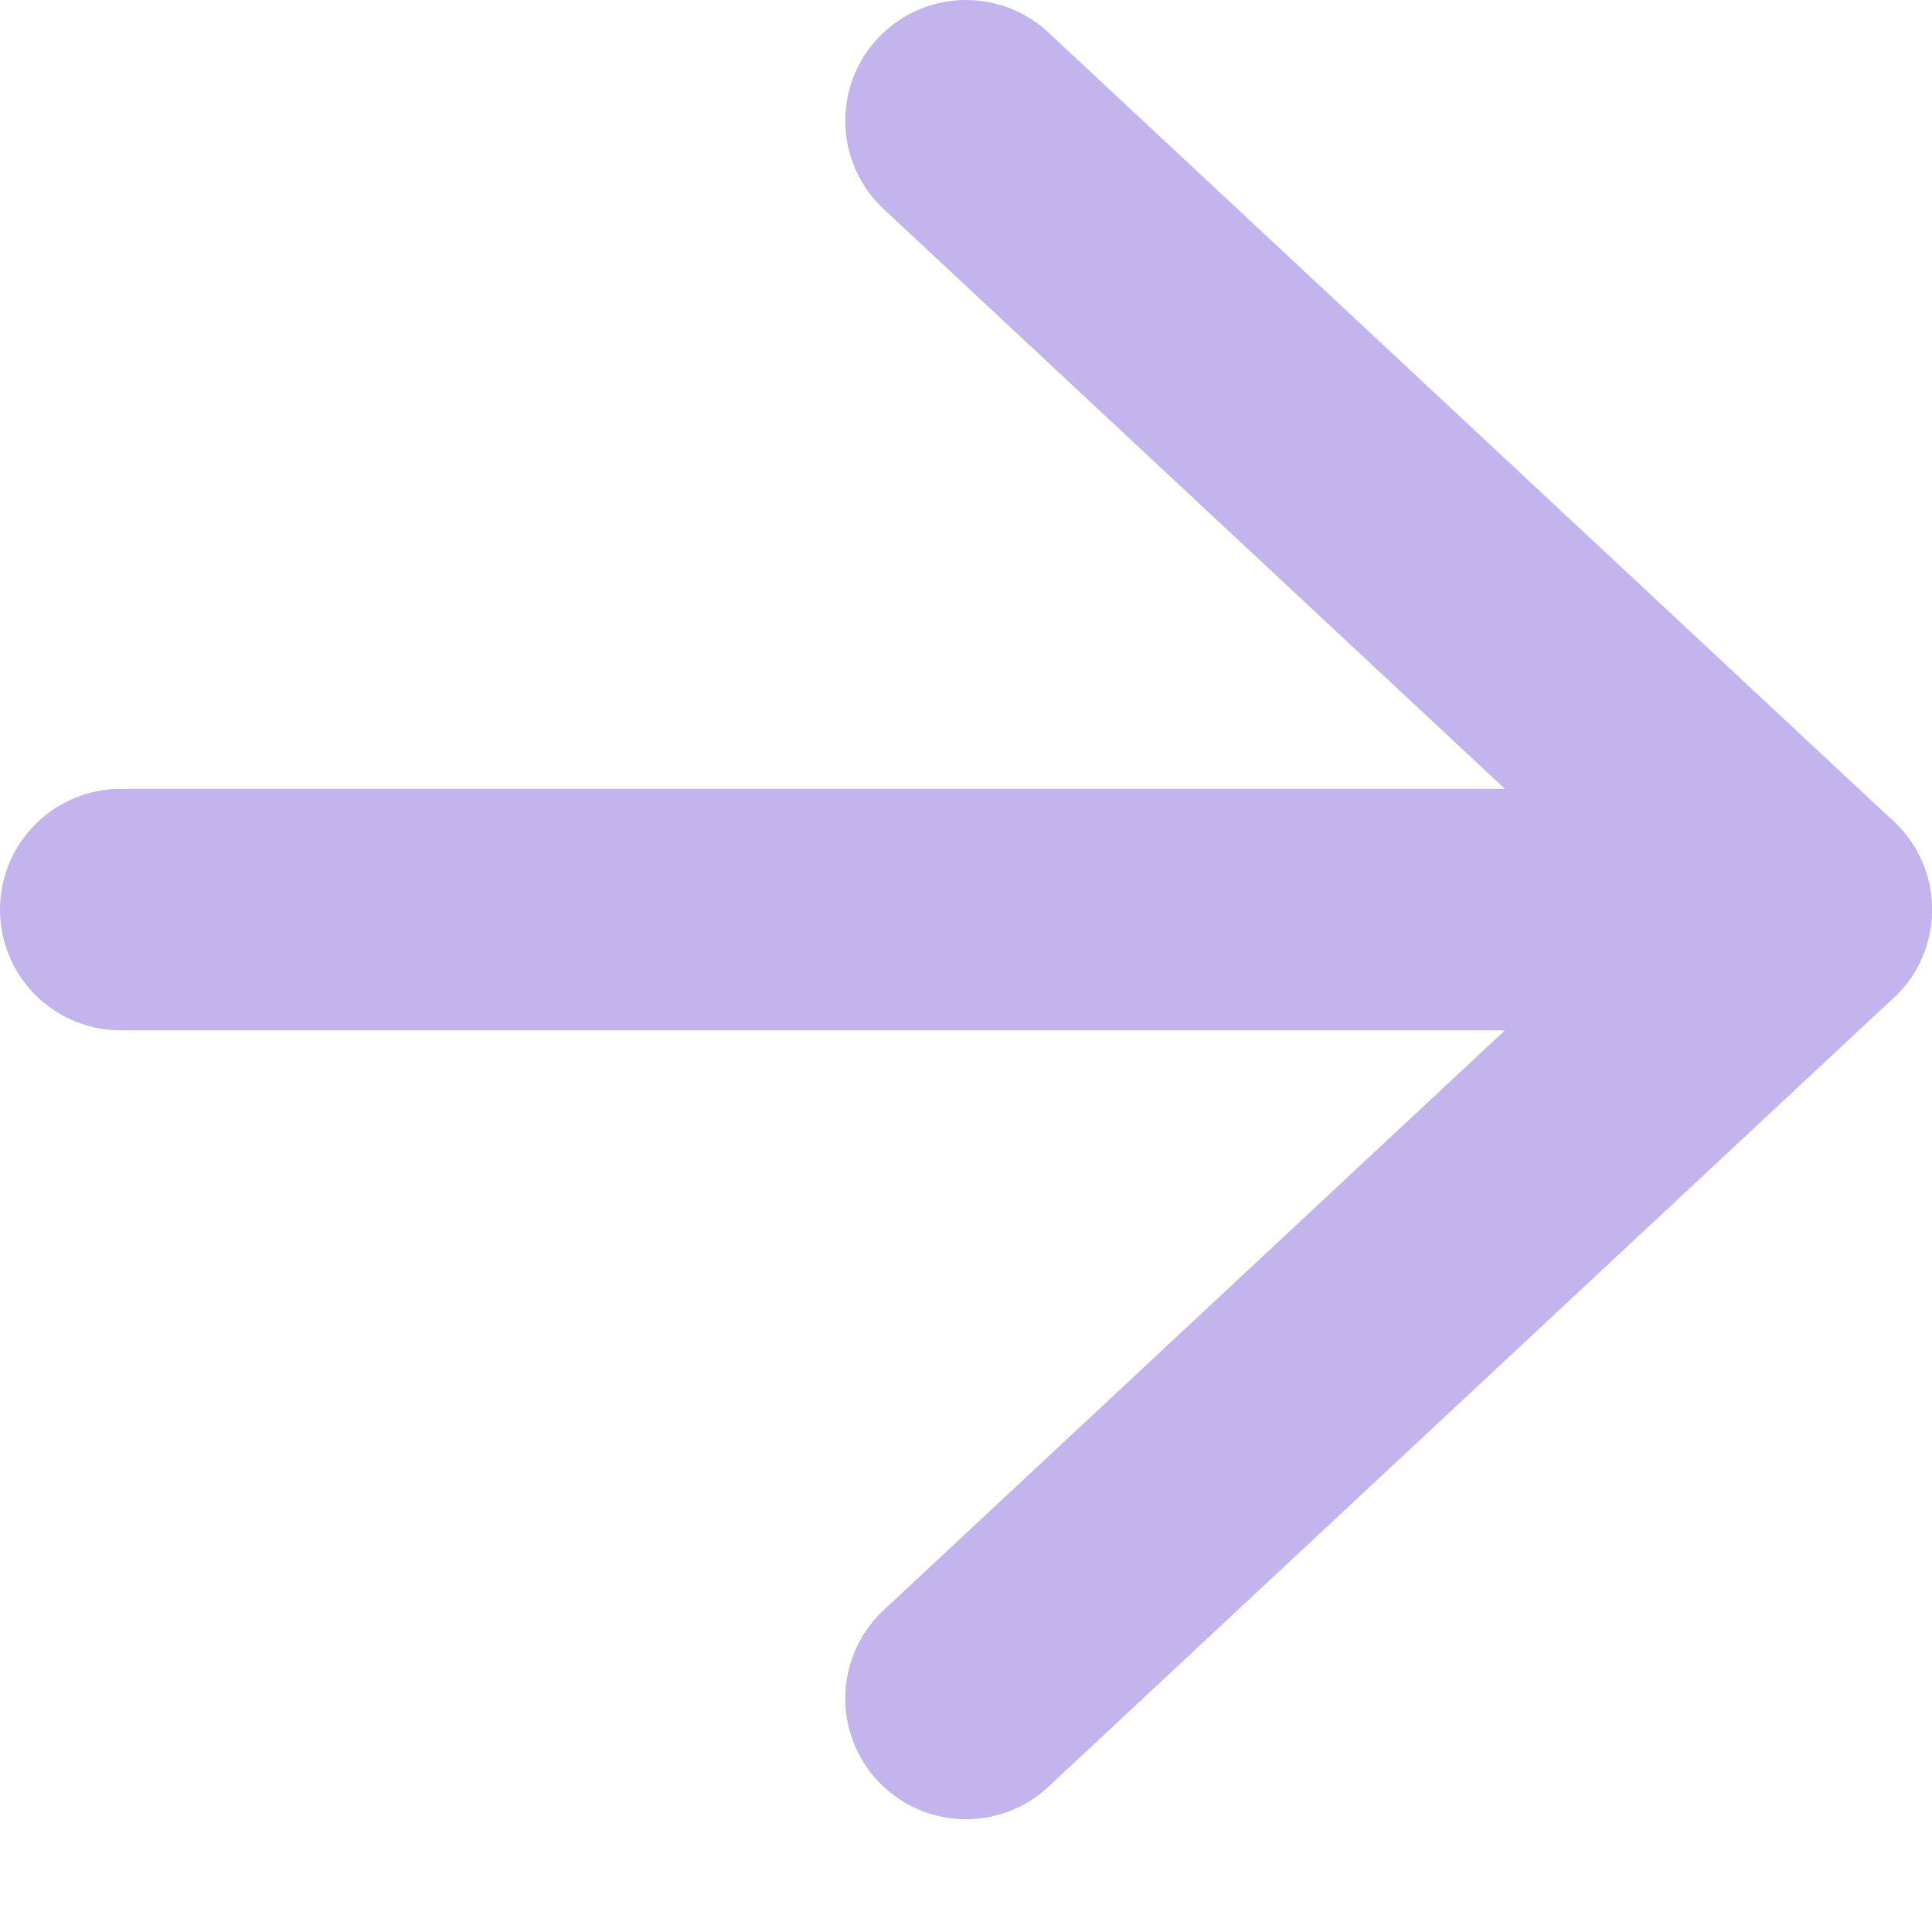<svg width="16" height="16" viewBox="0 0 16 16" fill="none" xmlns="http://www.w3.org/2000/svg">
<path d="M1 7.533H15" stroke="#C2B5ED" stroke-width="2" stroke-linecap="round" stroke-linejoin="round"/>
<path d="M8 1L15 7.533L8 14.066" stroke="#C2B5ED" stroke-width="2" stroke-linecap="round" stroke-linejoin="round"/>
</svg>
